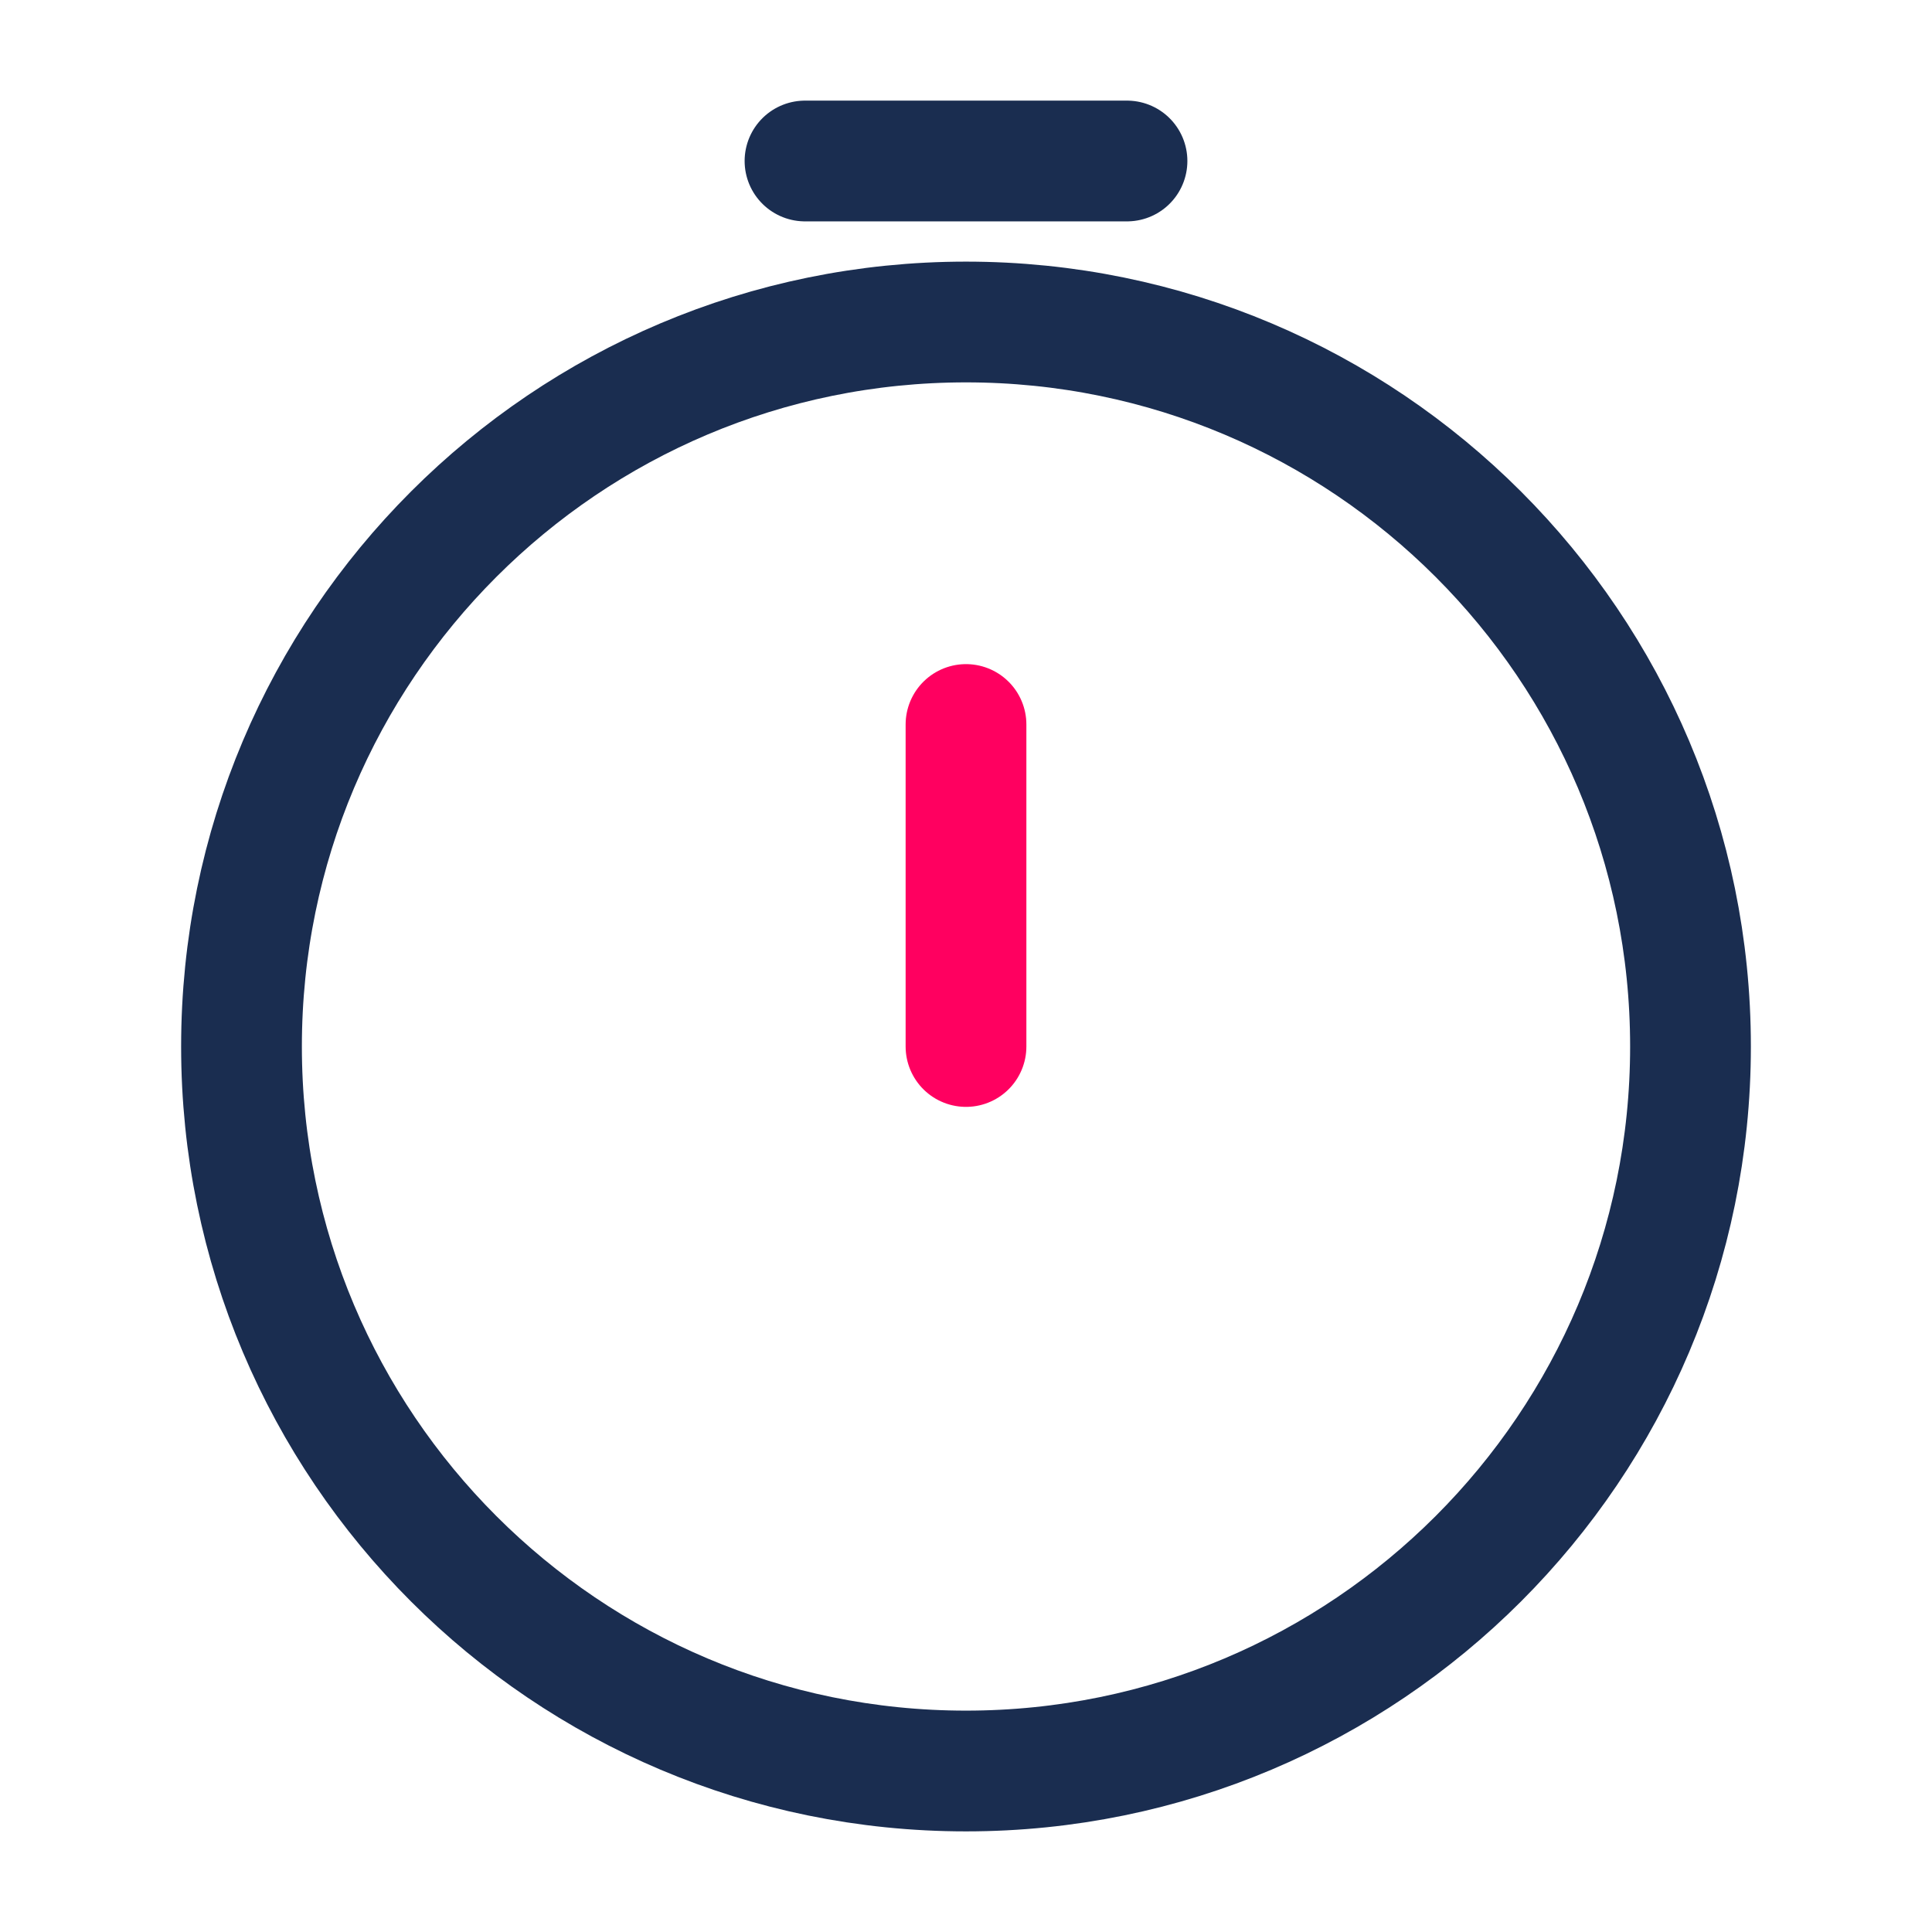 <svg width="48" height="48" viewBox="0 0 48 48" fill="none" xmlns="http://www.w3.org/2000/svg">
<path d="M42 26C42 35.941 33.941 44 24 44C14.059 44 6 35.941 6 26C6 16.059 14.059 8 24 8C33.941 8 42 16.059 42 26Z" stroke="#1A2D50" stroke-width="3"/>
<path d="M20 4H28" stroke="#1A2D50" stroke-width="3" stroke-linecap="round"/>
<path d="M24 26V18" stroke="#FF0060" stroke-width="3" stroke-linecap="round" stroke-linejoin="round"/>
</svg>
